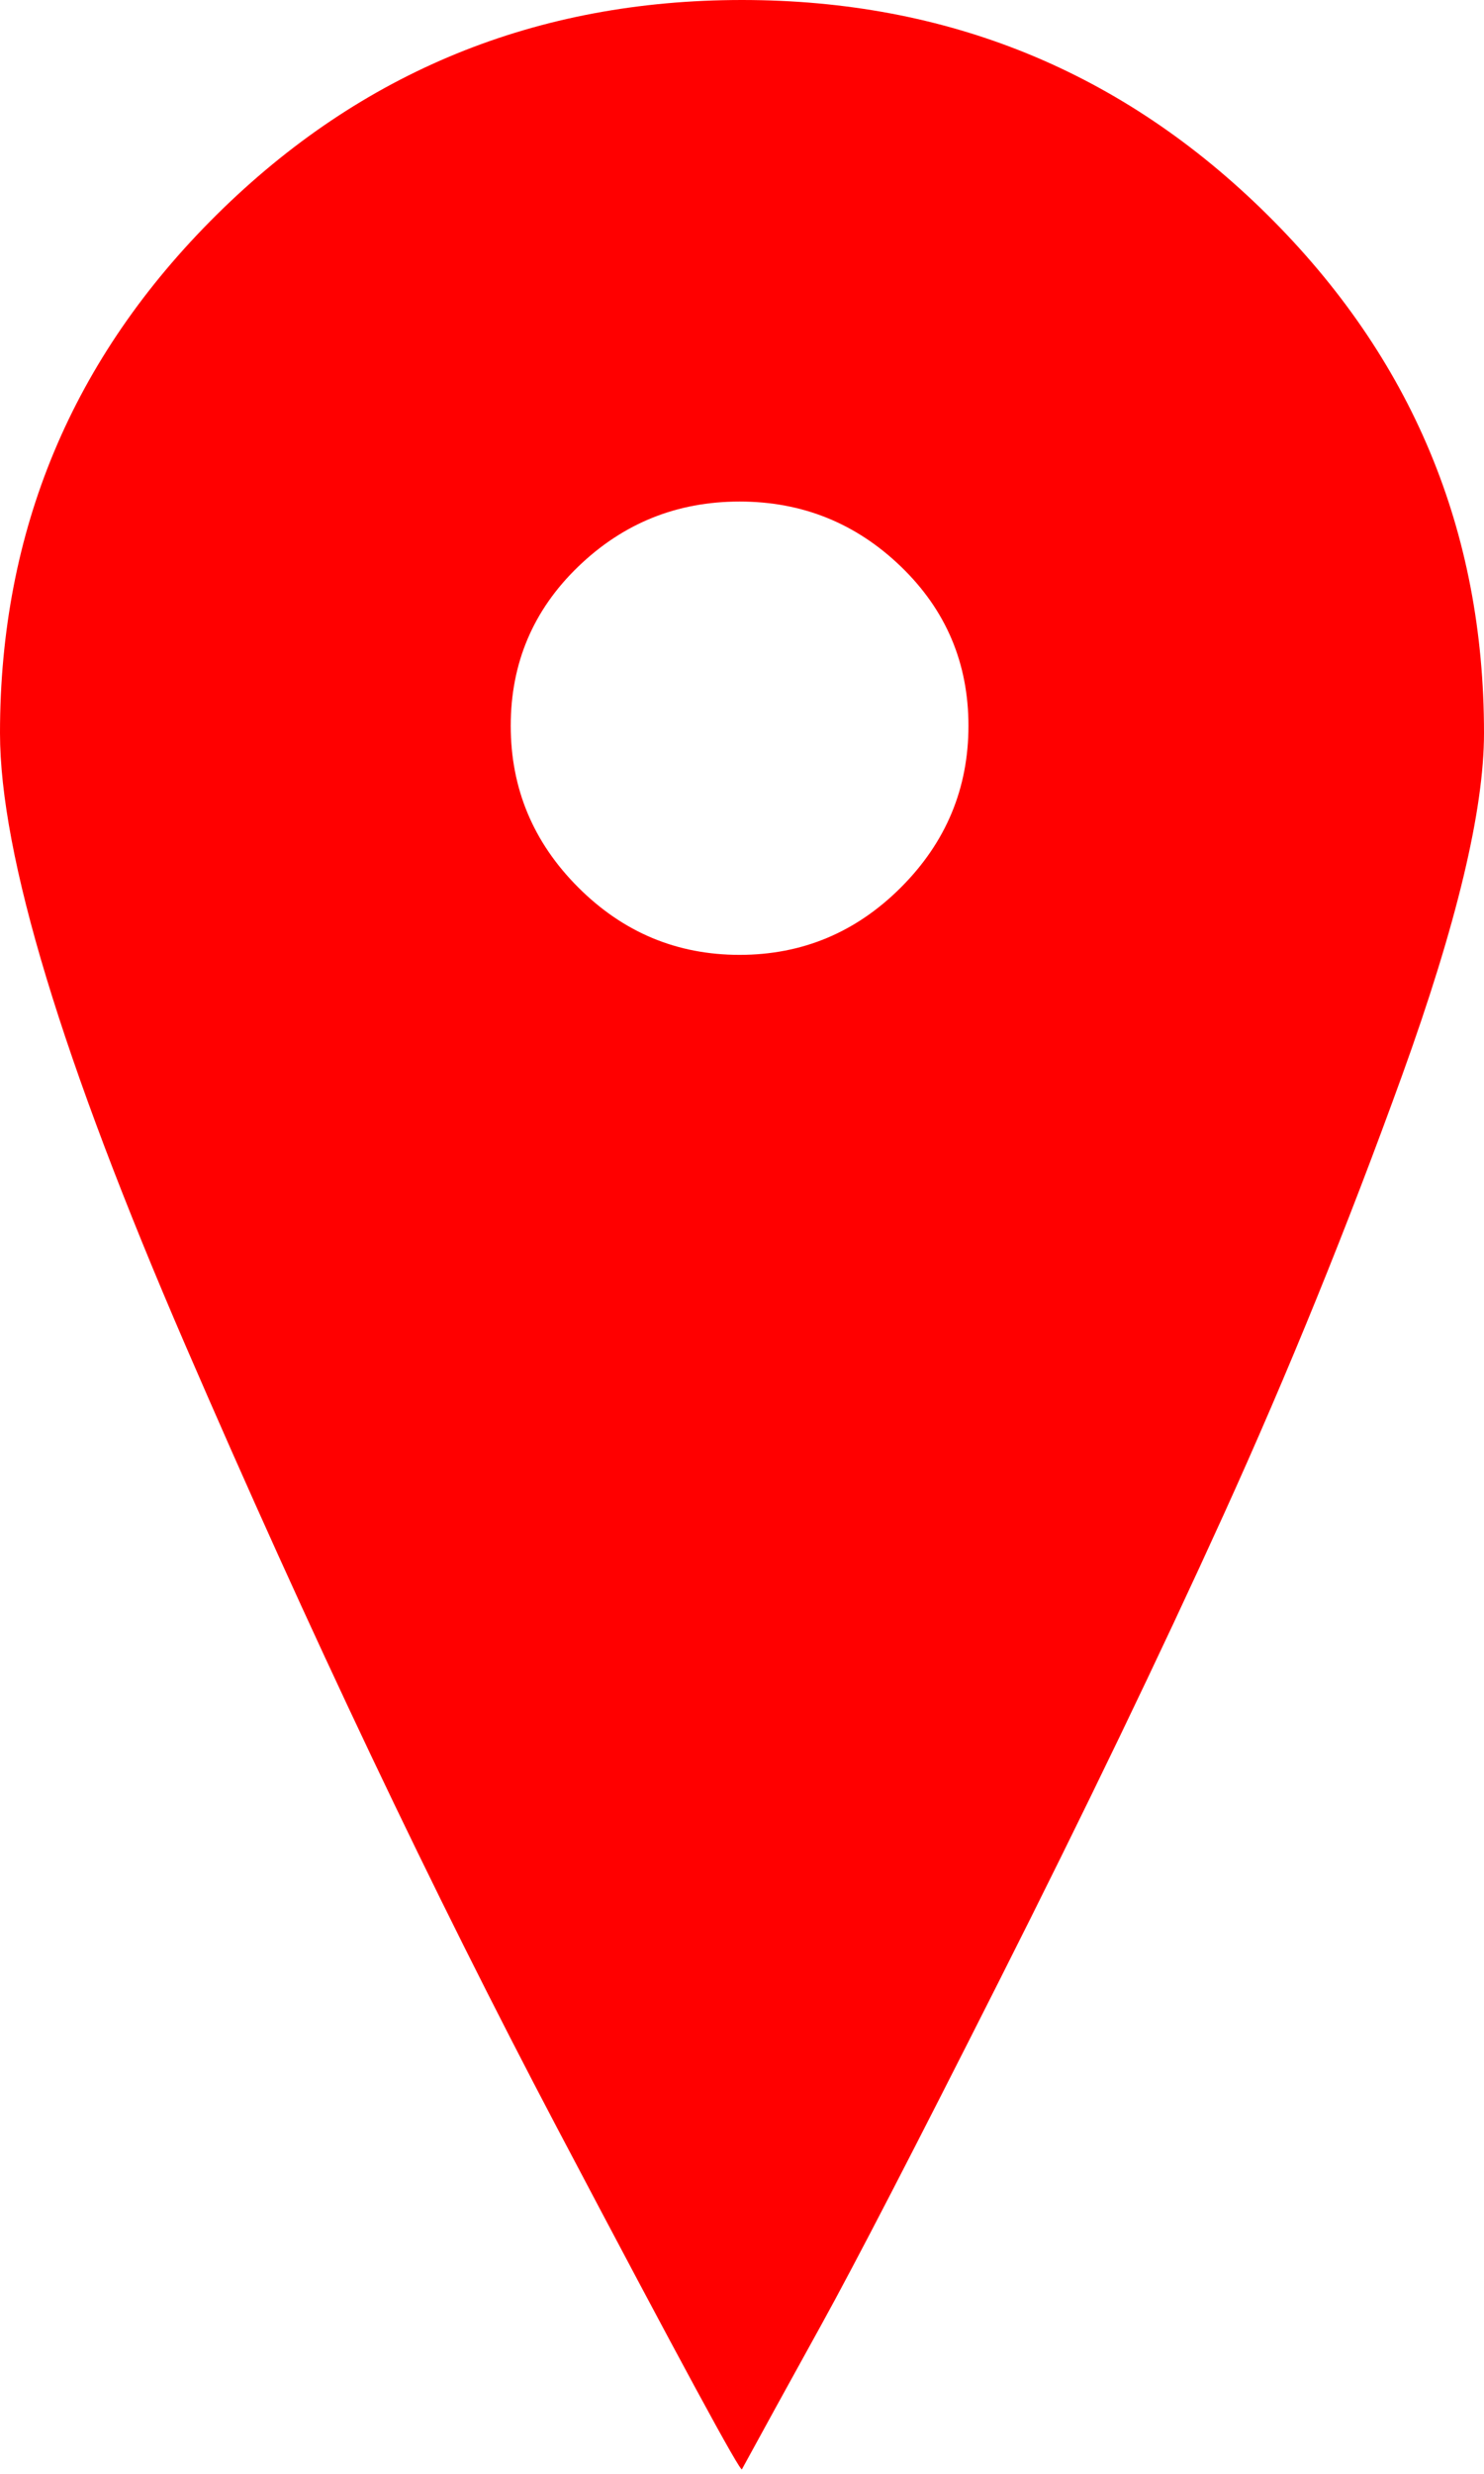 <?xml version="1.0" encoding="UTF-8"?> <svg xmlns="http://www.w3.org/2000/svg" width="308" height="513" viewBox="0 0 308 513" fill="none"> <path d="M263 44.5C233 14.833 196.667 0 154 0C111.333 0 75 14.833 45 44.5C15 74.167 0 110 0 152C0 177.333 12.833 219.667 38.5 279C64.167 338.334 89.833 392.334 115.5 441C141.167 489.666 154 513.334 154 512C158 504.666 163.5 494.666 170.5 482C177.5 469.334 189.833 445.5 207.5 410.5C225.167 375.5 240.667 343.334 254 314C267.334 284.668 279.667 254.333 291 223C302.333 191.667 308 168 308 152C308 110 293 74.167 263 44.5ZM187 184C177.667 193.333 166.5 198 153.5 198C140.5 198 129.333 193.333 120 184C110.667 174.667 106 163.5 106 150.5C106 137.5 110.667 126.5 120 117.5C129.333 108.5 140.5 104 153.5 104C166.5 104 177.667 108.5 187 117.5C196.333 126.5 201 137.5 201 150.5C201 163.5 196.333 174.667 187 184Z" fill="#FF0000"></path> </svg> 